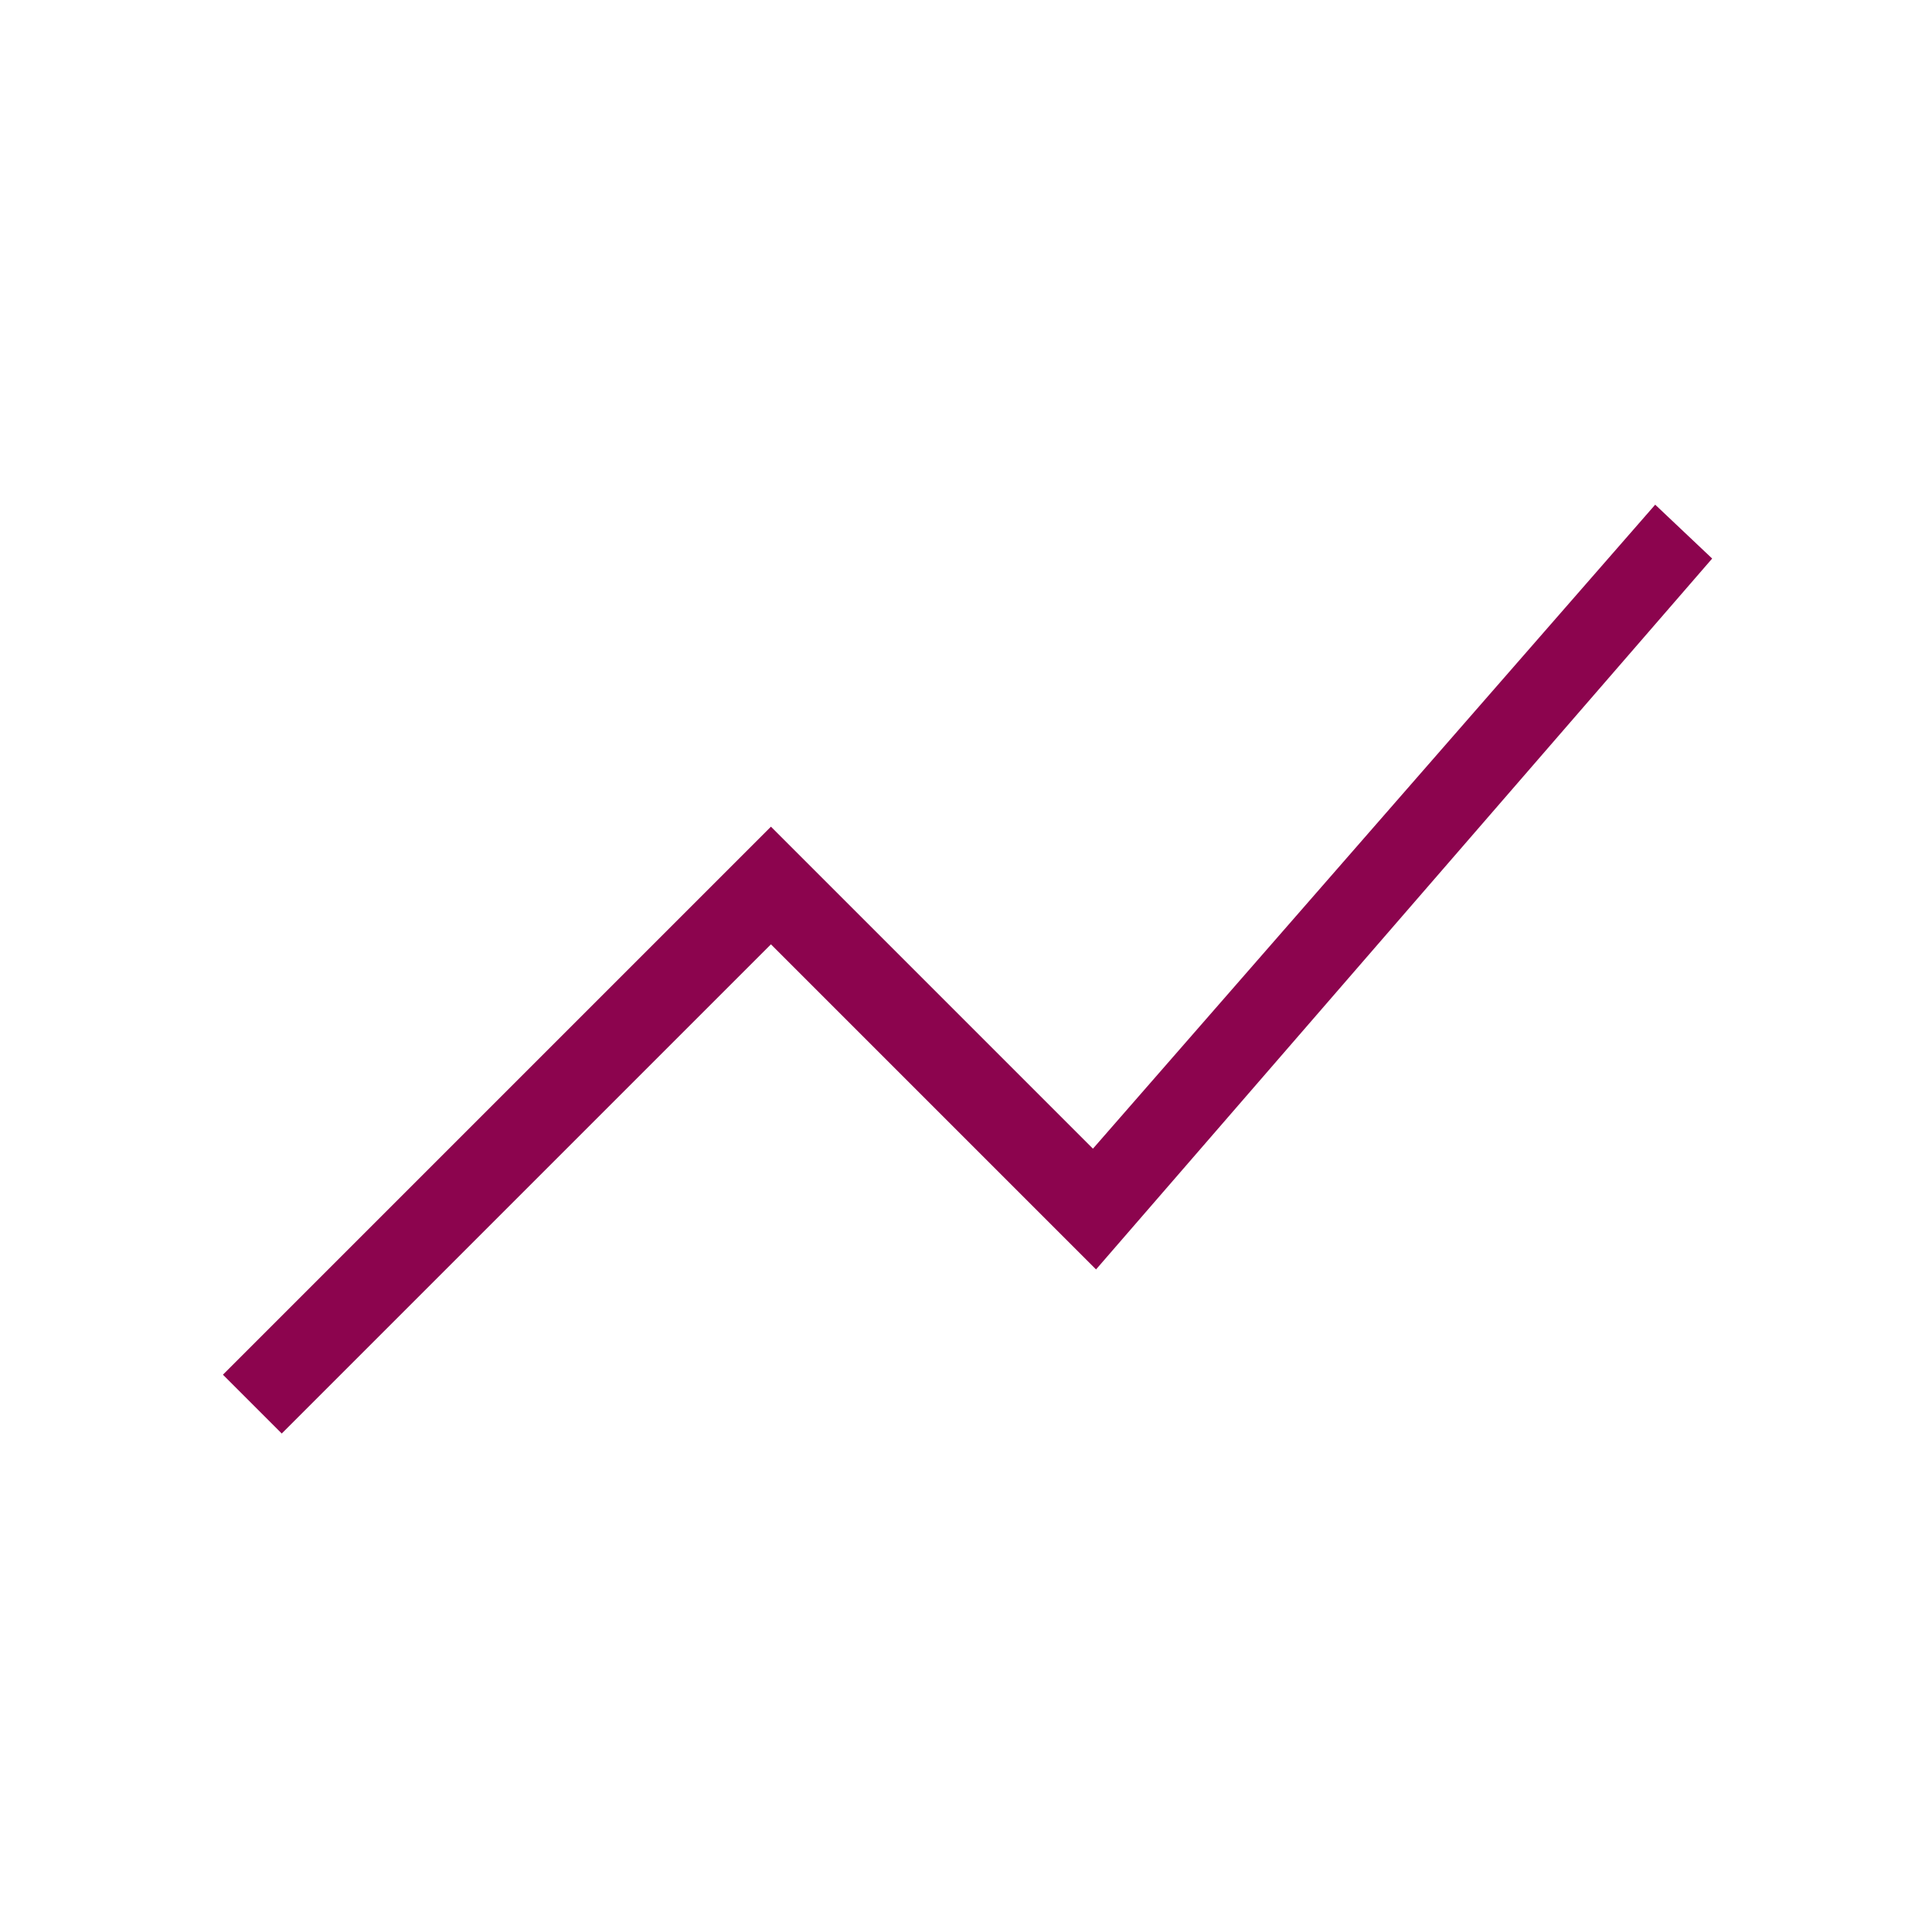 <svg xmlns="http://www.w3.org/2000/svg" height="24px" viewBox="0 -960 960 960" width="24px" fill="#8c044e"><path d="m140-247.69-29.23-29.23 272.31-272.31 160 160 279.38-320 28.31 26.77-306.15 353.23-161.54-161.54L140-247.69Z"></path></svg>